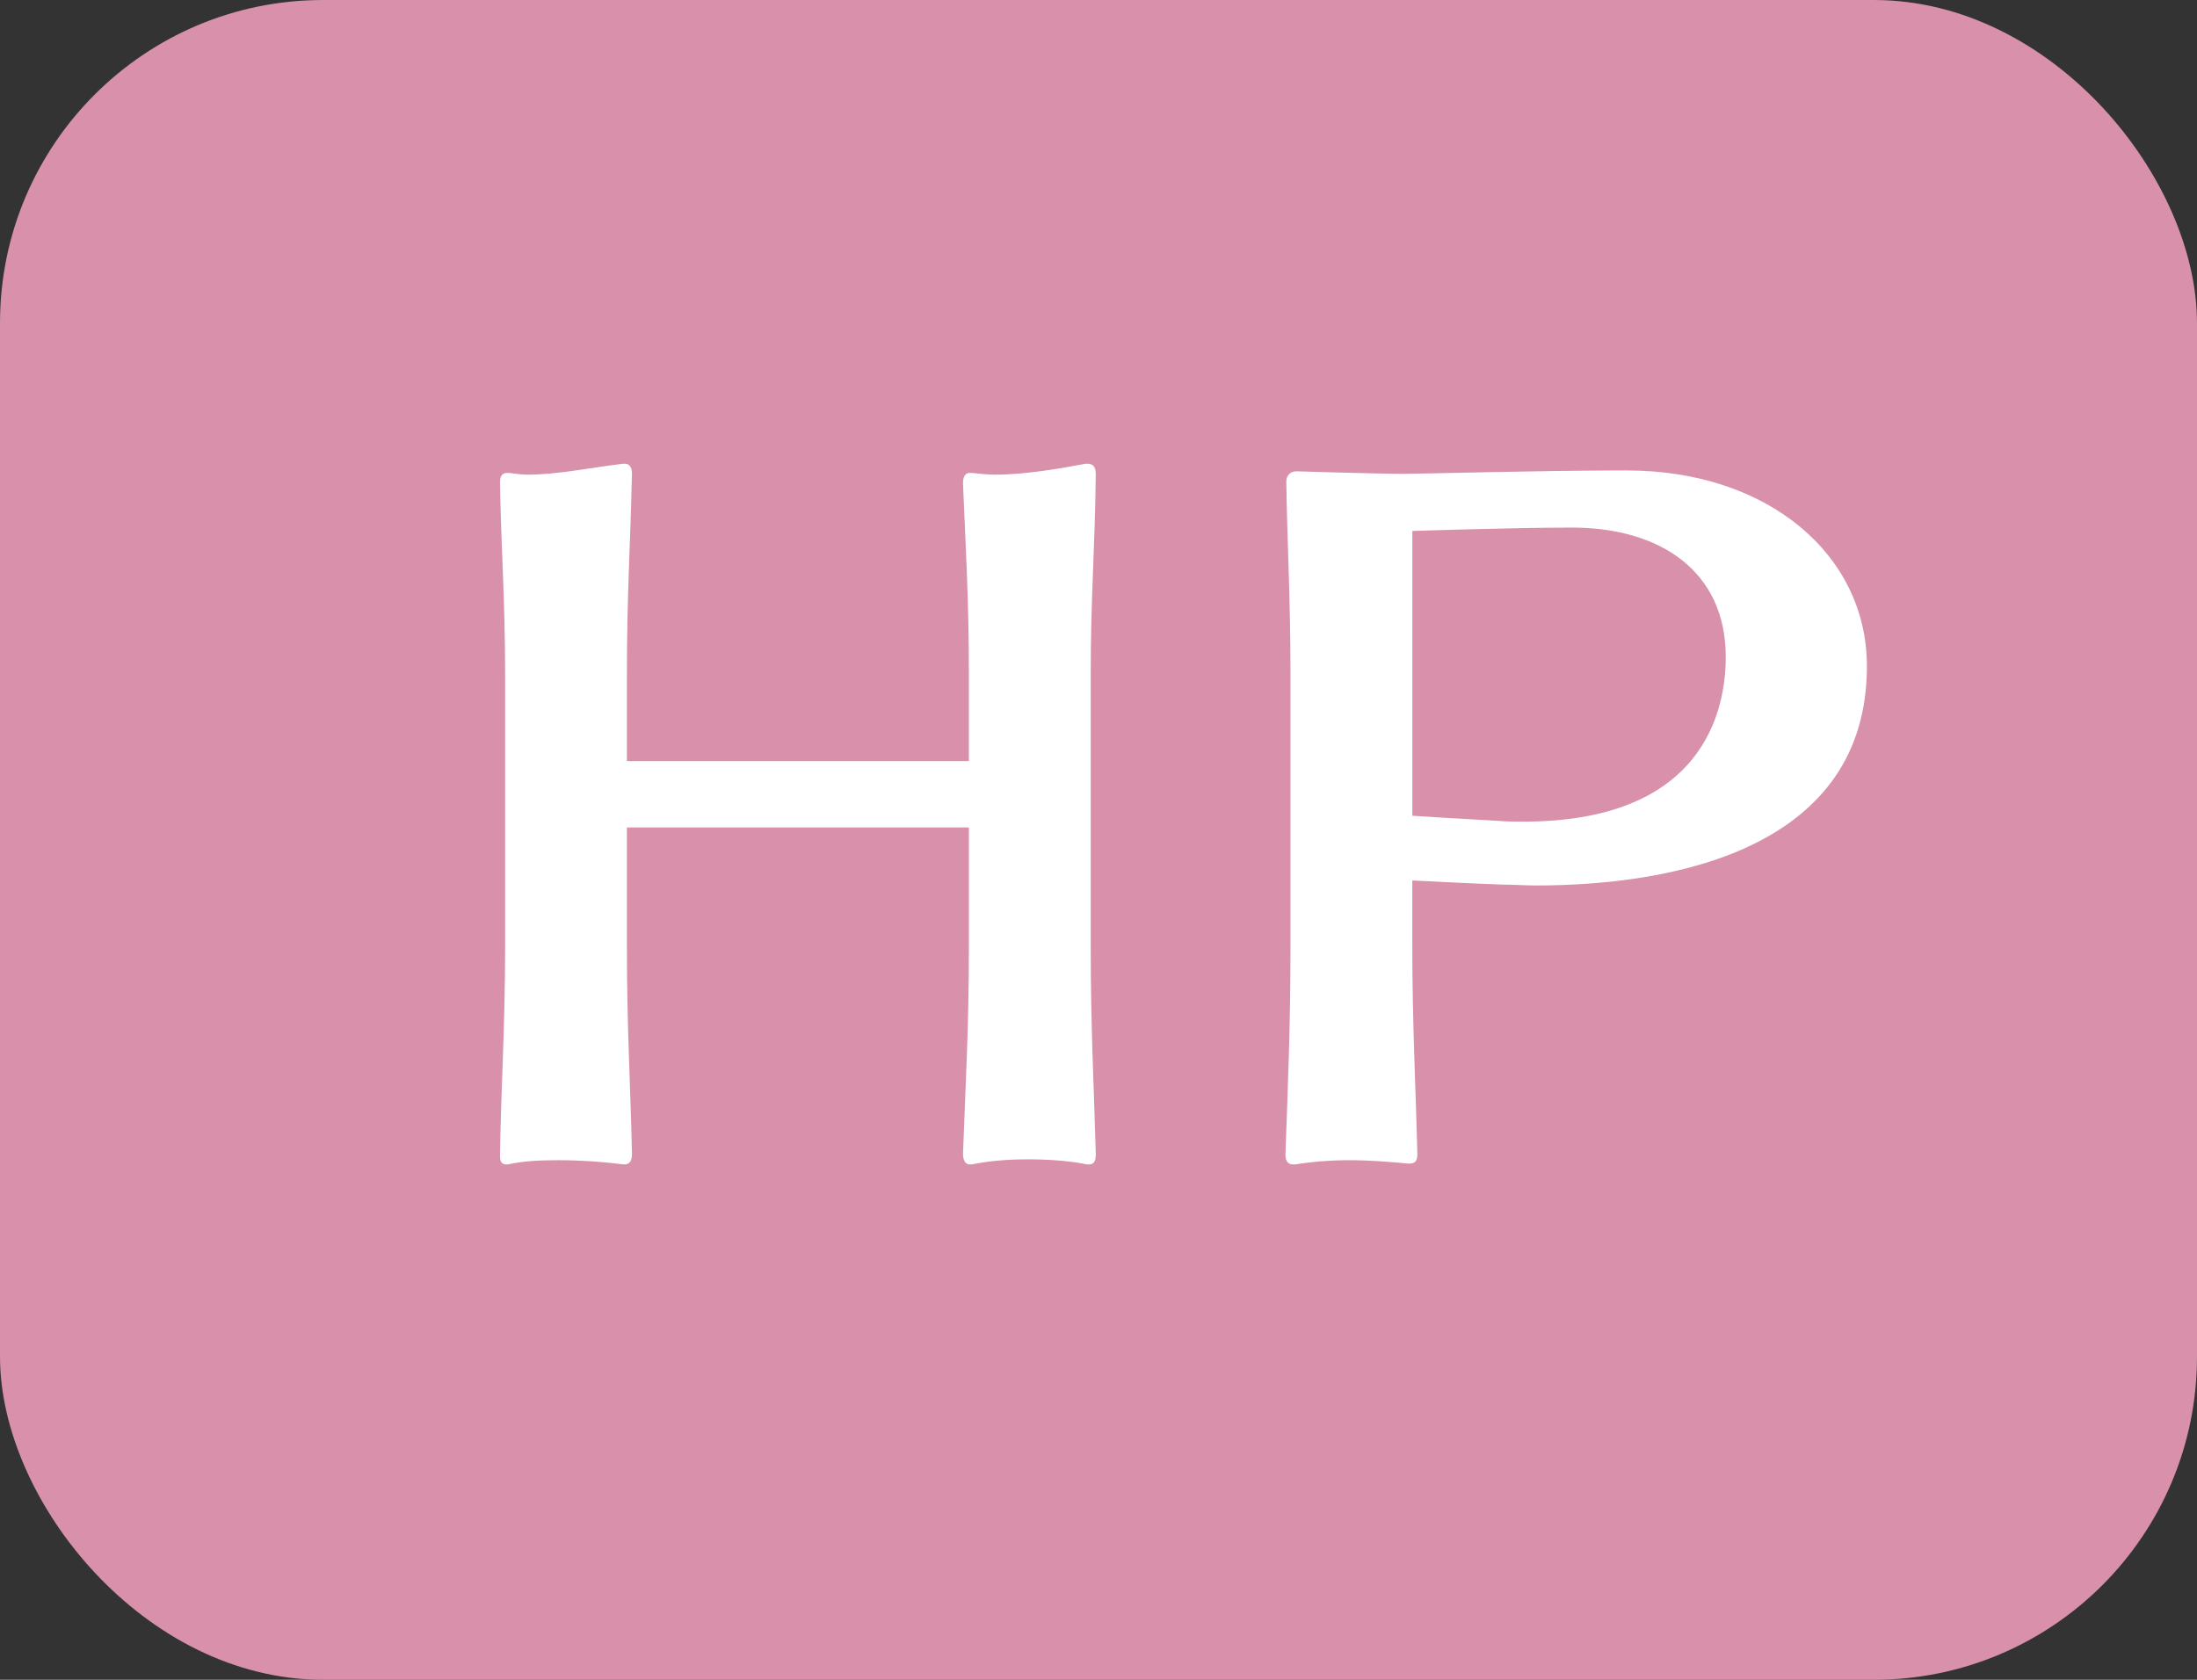 <?xml version="1.0" encoding="UTF-8"?>
<svg id="b" data-name="レイヤー 2" xmlns="http://www.w3.org/2000/svg" width="61.28" height="46.861" viewBox="0 0 61.28 46.861">
  <rect x="0" y="0" width="61.28" height="46.861" fill="#333333" stroke="none"/>
  <g id="c" data-name="レイヤー 1">
    <g>
      <rect x="0" width="61.28" height="46.861" rx="9.012" ry="9.012" fill="#d890ab"/>
      <g>
        <path d="M30.377,32.483h-.07c-.422-.094-1.031-.141-1.641-.141-.562,0-1.125.047-1.547.141h-.07c-.164,0-.188-.188-.188-.305.07-1.922.164-3.516.164-5.766v-3.328h-9.539v3.328c0,2.25.094,3.703.141,5.766,0,.141-.023.305-.211.305h-.023c-.539-.07-1.195-.117-1.805-.117-.516,0-1.031.023-1.406.117h-.07c-.141,0-.164-.117-.164-.211v-.094c.023-1.758.141-3.516.141-5.766v-7.594c0-2.109-.117-3.609-.141-5.32v-.07c0-.117.047-.234.188-.234h.07c.164.023.352.047.539.047.797,0,1.828-.211,2.648-.305h.023c.188,0,.211.164.211.281-.047,2.062-.141,3.375-.141,5.602v2.414h9.539v-2.414c0-2.109-.094-3.633-.164-5.32,0-.141.023-.305.188-.305h.07c.211.023.422.047.633.047.891,0,1.898-.188,2.531-.305h.047c.211,0,.234.164.234.305-.023,2.086-.141,3.375-.141,5.578v7.594c0,2.25.094,4.031.141,5.766,0,.117,0,.305-.188.305Z" fill="#fff"/>
        <path d="M42.839,24.702c-.281,0-.586-.023-.891-.023-.75-.023-2.555-.117-2.555-.117v1.781c0,2.273.094,3.961.141,5.859,0,.117-.023.258-.211.258h-.047c-.492-.047-1.078-.094-1.641-.094-.539,0-1.078.047-1.5.117h-.07c-.188,0-.211-.164-.211-.281.07-1.969.141-3.586.141-5.836v-7.57c0-2.109-.094-3.703-.117-5.367,0-.141.094-.281.281-.281,0,0,2.25.07,3.023.07.562,0,3.703-.094,6.188-.094,3.961,0,6.703,2.367,6.703,5.461,0,5.062-5.32,6.117-9.234,6.117ZM48.136,18.327c0-2.391-1.828-3.609-4.289-3.609-1.594,0-4.453.094-4.453.094v7.945s1.477.094,2.367.141c.258.023.492.023.727.023,5.062,0,5.648-3.141,5.648-4.594Z" fill="#fff"/>
      </g>
    </g>
  </g>
</svg>